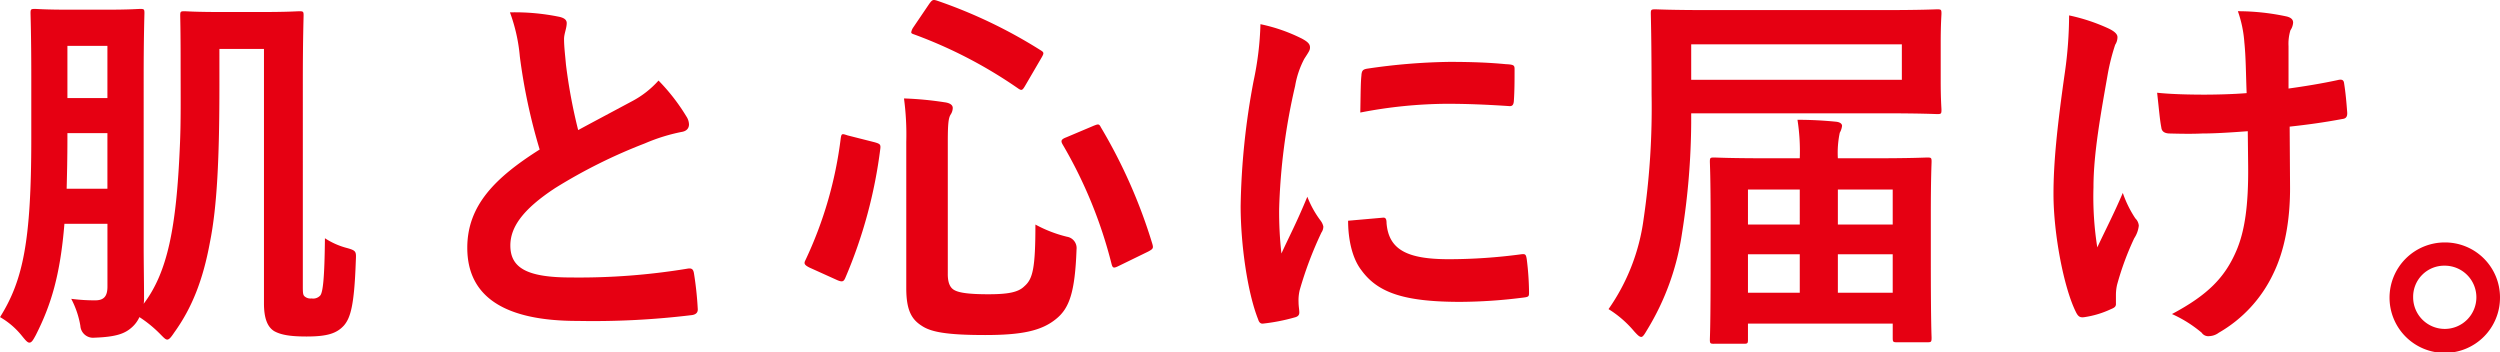 <svg xmlns="http://www.w3.org/2000/svg" width="430" height="60.57" viewBox="0 0 430 60.57">
  <g id="Group_121" data-name="Group 121" transform="translate(-772.999 -1518.624)">
    <g id="Group_119" data-name="Group 119" transform="translate(363.998 -124.376)">
      <g id="タグライン" transform="translate(409.001 1643)">
        <path id="Path_8" data-name="Path 8" d="M163.964,14.983c0,12.645-.393,21.032-1.637,27.191-1.18,6.422-3.08,11.27-6.159,15.528-.524.787-.852,1.18-1.18,1.18s-.655-.394-1.375-1.115a20.946,20.946,0,0,0-3.408-2.752,5.208,5.208,0,0,1-1.31,1.77c-1.18,1.048-2.621,1.637-6.422,1.769a2.184,2.184,0,0,1-2.423-2.032,15.47,15.47,0,0,0-1.573-4.652,31.07,31.07,0,0,0,4.128.262c1.507,0,2.1-.72,2.1-2.358V38.963h-7.4c-.72,8.846-2.293,13.955-4.913,19.132-.459.852-.72,1.31-1.113,1.31-.328,0-.655-.394-1.245-1.114a13.362,13.362,0,0,0-3.8-3.276c3.932-6.29,5.373-12.972,5.373-30.663V13.606c0-6.879-.13-10.418-.13-10.876,0-.655.065-.721.785-.721.394,0,1.7.131,5.831.131h6.421c4.063,0,5.373-.131,5.831-.131.655,0,.722.066.722.721,0,.394-.131,4-.131,10.876V42.7c0,3.014.065,6.355.065,9.041a5,5,0,0,1-.065.983c4.127-5.438,5.634-13.17,6.224-27.06.2-4.258.131-8.256.131-15.135,0-4.652-.067-7.076-.067-7.4,0-.655.067-.721.722-.721.458,0,1.768.131,6.224.131H171.3c4.521,0,5.963-.131,6.421-.131.655,0,.722.066.722.721,0,.459-.132,4.127-.132,11.4V49.511c0,1.18,0,1.638.263,1.9a1.515,1.515,0,0,0,1.245.393,1.63,1.63,0,0,0,1.442-.459c.524-.459.785-3.211.852-9.894a12.863,12.863,0,0,0,3.866,1.7c1.637.459,1.507.655,1.44,2.358-.261,7.535-.917,9.632-2.031,10.942-1.245,1.375-2.883,1.9-6.421,1.9-2.751,0-4.39-.262-5.569-.917-1.18-.72-1.77-2.228-1.77-4.783V8.889h-7.666ZM144.7,32.935V23.369h-6.88v1.049c0,3.144-.066,5.962-.131,8.517Zm-6.88-24.57v8.976h6.88V8.365Z" transform="translate(-126.225 -0.473)" fill="#e60012"/>
        <path id="Path_9" data-name="Path 9" d="M247.283,3.568c.787.2,1.18.524,1.18,1.048,0,.917-.459,1.835-.459,2.752,0,1.31.2,2.884.328,4.39a92,92,0,0,0,2.1,11.27c3.277-1.769,5.635-3.014,9.3-4.979a16.234,16.234,0,0,0,4.521-3.539,33.641,33.641,0,0,1,4.783,6.159,2.644,2.644,0,0,1,.459,1.375c0,.655-.393,1.18-1.31,1.31A31.439,31.439,0,0,0,261.9,25.32a91.183,91.183,0,0,0-15.4,7.666c-5.7,3.734-7.731,6.814-7.731,9.894,0,3.866,2.883,5.5,10.417,5.5a114.417,114.417,0,0,0,19.983-1.507c.72-.131,1.048,0,1.179.787A57.779,57.779,0,0,1,271,53.756c.065.721-.393,1.049-1.18,1.115a140.076,140.076,0,0,1-19.525.982c-12.382,0-18.934-4.062-18.934-12.58,0-7.272,4.783-12.055,12.449-16.9A99.343,99.343,0,0,1,240.4,10.381a29.279,29.279,0,0,0-1.7-7.6,37.925,37.925,0,0,1,8.583.787Z" transform="translate(-150.988 -0.655)" fill="#e60012"/>
        <path id="Path_10" data-name="Path 10" d="M319.3,24.469c.916.262,1.048.394.983,1.048a82.394,82.394,0,0,1-6.028,22.277c-.263.589-.459.786-1.375.394L308.1,46.026c-.917-.459-.983-.721-.72-1.245a68.643,68.643,0,0,0,6.093-21.032c.131-.786.2-.786,1.18-.459l4.653,1.18Zm12.58,22.67c0,1.507.393,2.424,1.245,2.818.787.393,2.36.655,5.7.655,3.408,0,5.176-.328,6.226-1.376,1.44-1.245,1.9-3.014,1.9-10.614a22.4,22.4,0,0,0,5.438,2.1,1.972,1.972,0,0,1,1.638,2.162c-.263,7.4-1.245,10.155-3.538,11.99-2.49,2.032-5.9,2.752-12.187,2.752-6.617,0-9.3-.524-10.876-1.573-1.768-1.114-2.686-2.686-2.686-6.487V24.4a46.8,46.8,0,0,0-.393-7.469,58.2,58.2,0,0,1,6.945.655c1.05.131,1.442.524,1.442.983a2.119,2.119,0,0,1-.393,1.18c-.328.589-.459,1.441-.459,4.652V47.14ZM328.673.685c.524-.72.655-.786,1.31-.589A84.907,84.907,0,0,1,347.8,8.613c.655.394.655.524.2,1.31l-2.751,4.718c-.524.917-.655.982-1.245.589a79.089,79.089,0,0,0-17.886-9.3c-.394-.131-.524-.2-.524-.394a2.177,2.177,0,0,1,.326-.786L328.674.685Zm28.239,20.966c.852-.328.983-.393,1.31.262a90.654,90.654,0,0,1,8.846,20.049c.2.721.131.852-.722,1.31L361.368,45.7c-.918.459-1.115.459-1.31-.262A78.376,78.376,0,0,0,351.607,24.8c-.328-.589-.2-.852.655-1.18l4.651-1.966Z" transform="translate(-168.861 0)" fill="#e60012"/>
        <path id="Path_11" data-name="Path 11" d="M415.784,7.863c1.113.589,1.507.982,1.507,1.572,0,.459-.132.655-.983,1.966a15.5,15.5,0,0,0-1.573,4.652,106.134,106.134,0,0,0-2.751,21.164,63.341,63.341,0,0,0,.393,7.665c1.377-3.014,2.557-5.176,4.456-9.762a16.959,16.959,0,0,0,2.293,4.127,2.607,2.607,0,0,1,.458.983,1.8,1.8,0,0,1-.328,1.048,64.087,64.087,0,0,0-3.735,9.894,7.422,7.422,0,0,0-.2,2.031c0,.787.131,1.31.131,1.835,0,.459-.263.721-.852.852a32.6,32.6,0,0,1-5.373,1.049c-.459.066-.722-.262-.852-.721-1.835-4.587-3.014-12.907-3.014-19.525a125.011,125.011,0,0,1,2.228-21.49,52.871,52.871,0,0,0,1.179-9.762,28.966,28.966,0,0,1,7.011,2.424Zm14.02,30.86c.524-.066.655.262.655.982.394,4.521,3.538,6.159,10.681,6.159a94,94,0,0,0,12.514-.852c.655-.066.786,0,.918.852a48.563,48.563,0,0,1,.393,5.635c0,.786,0,.852-1.113.983a88.084,88.084,0,0,1-10.68.72c-9.7,0-14.219-1.573-17.035-5.438-1.637-2.1-2.293-5.438-2.293-8.517l5.961-.524Zm-3.67-24.505c.067-.786.263-.982.918-1.114a104.591,104.591,0,0,1,14.218-1.18c3.931,0,6.944.131,9.7.394,1.377.065,1.507.2,1.507.852,0,1.965,0,3.734-.13,5.569-.067.589-.263.852-.852.787-3.932-.262-7.338-.394-10.68-.394a80.169,80.169,0,0,0-14.873,1.507c.066-3.669.066-5.307.2-6.422Z" transform="translate(-191.971 -1.281)" fill="#e60012"/>
        <path id="Path_12" data-name="Path 12" d="M502.351,21.49a124.629,124.629,0,0,1-1.572,19.067,43.933,43.933,0,0,1-6.028,16.707c-.459.786-.72,1.18-.983,1.18-.328,0-.655-.328-1.245-.983a18.48,18.48,0,0,0-4.39-3.8A34.986,34.986,0,0,0,494.162,38.2a131.541,131.541,0,0,0,1.375-21.491c0-9.3-.132-13.5-.132-13.89,0-.655.065-.721.786-.721.393,0,2.686.131,8.976.131H535.7c6.291,0,8.583-.131,8.977-.131.655,0,.72.066.72.721,0,.393-.131,1.7-.131,5.11v6.487c0,3.276.131,4.587.131,4.979,0,.655-.065.721-.72.721-.393,0-2.686-.131-8.977-.131H502.35V21.49ZM538.583,8.124H502.351v6.094h36.232Zm-32.3,51.5c-.655,0-.72-.066-.72-.72,0-.459.13-2.228.13-13.5V38.461c0-7.535-.13-9.763-.13-10.155,0-.655.065-.721.72-.721.459,0,2.621.132,8.911.132h5.831a34.5,34.5,0,0,0-.394-6.617c2.49,0,4.588.131,6.618.328.655.065,1.048.328,1.048.72a3.13,3.13,0,0,1-.393,1.18,16.877,16.877,0,0,0-.328,4.39H534c6.291,0,8.518-.131,8.977-.131.655,0,.72.066.72.721,0,.393-.131,2.621-.131,9.042V45.21c0,11.138.131,12.973.131,13.367,0,.72-.065.786-.72.786h-5.243c-.654,0-.72-.066-.72-.786V56.153h-24.9V58.9c0,.654-.067.72-.721.72h-5.11Zm5.831-20.507h8.911V33.088h-8.911Zm8.911,11.728V44.226h-8.911v6.617Zm6.552-17.756v6.028h9.434V33.088Zm9.434,17.756V44.226h-9.434v6.617Z" transform="translate(-211.465 -0.494)" fill="#e60012"/>
        <path id="Path_13" data-name="Path 13" d="M598.991,52.844c0,.459-.2.655-.852.917a16.188,16.188,0,0,1-4.521,1.375c-.787.131-1.115-.065-1.507-.852-2.1-4.193-3.866-13.5-3.866-20.311,0-5.307.589-11.335,1.966-20.966a70.9,70.9,0,0,0,.72-9.762,32.1,32.1,0,0,1,6.879,2.293c1.048.524,1.44.983,1.44,1.441a2.369,2.369,0,0,1-.393,1.31,37.088,37.088,0,0,0-1.244,4.848c-1.245,7.076-2.49,13.89-2.49,19.655a55.787,55.787,0,0,0,.655,10.352c1.637-3.473,2.818-5.7,4.39-9.369a19.014,19.014,0,0,0,2.162,4.39,1.965,1.965,0,0,1,.589,1.245,4.895,4.895,0,0,1-.785,2.162,49.163,49.163,0,0,0-2.949,7.993,7.974,7.974,0,0,0-.2,1.7v1.572Zm22.67-29.681c-3.473.262-5.963.394-7.863.394-1.375.066-3.079.066-5.5,0-.917,0-1.44-.328-1.507-1.049-.261-1.31-.393-3.079-.72-5.962,2.425.262,5.7.328,8.124.328,1.835,0,4.915-.066,7.273-.262-.131-3.276-.131-6.224-.393-8.714a20.456,20.456,0,0,0-1.115-5.373,39.931,39.931,0,0,1,8.451.917c.722.2,1.05.524,1.05,1.049A2.651,2.651,0,0,1,629,5.8a8.013,8.013,0,0,0-.328,2.752v7.273c2.818-.394,5.634-.852,8.386-1.441.787-.2,1.113-.066,1.18.589.262,1.637.393,3.21.524,4.913.065.852-.263,1.114-.852,1.18-3.145.589-6.028.983-9.042,1.31l.065,10.089c.067,6.094-.982,11.335-2.883,15.2a23.04,23.04,0,0,1-9.369,10.155,2.927,2.927,0,0,1-1.637.59,1.361,1.361,0,0,1-1.31-.59,21.611,21.611,0,0,0-5.111-3.21c6.159-3.276,9.108-6.29,11.073-10.876,1.442-3.341,2.1-7.8,2.031-14.611l-.065-5.962Z" transform="translate(-235.045 -0.595)" fill="#e60012"/>
        <path id="Path_14" data-name="Path 14" d="M682.852,63.983a9.5,9.5,0,1,1-9.5-9.435A9.451,9.451,0,0,1,682.852,63.983Zm-14.939,0a5.438,5.438,0,1,0,5.438-5.438A5.344,5.344,0,0,0,667.914,63.983Z" transform="translate(-252.852 -12.848)" fill="#e60012"/>
      </g>
    </g>
  </g>
</svg>
